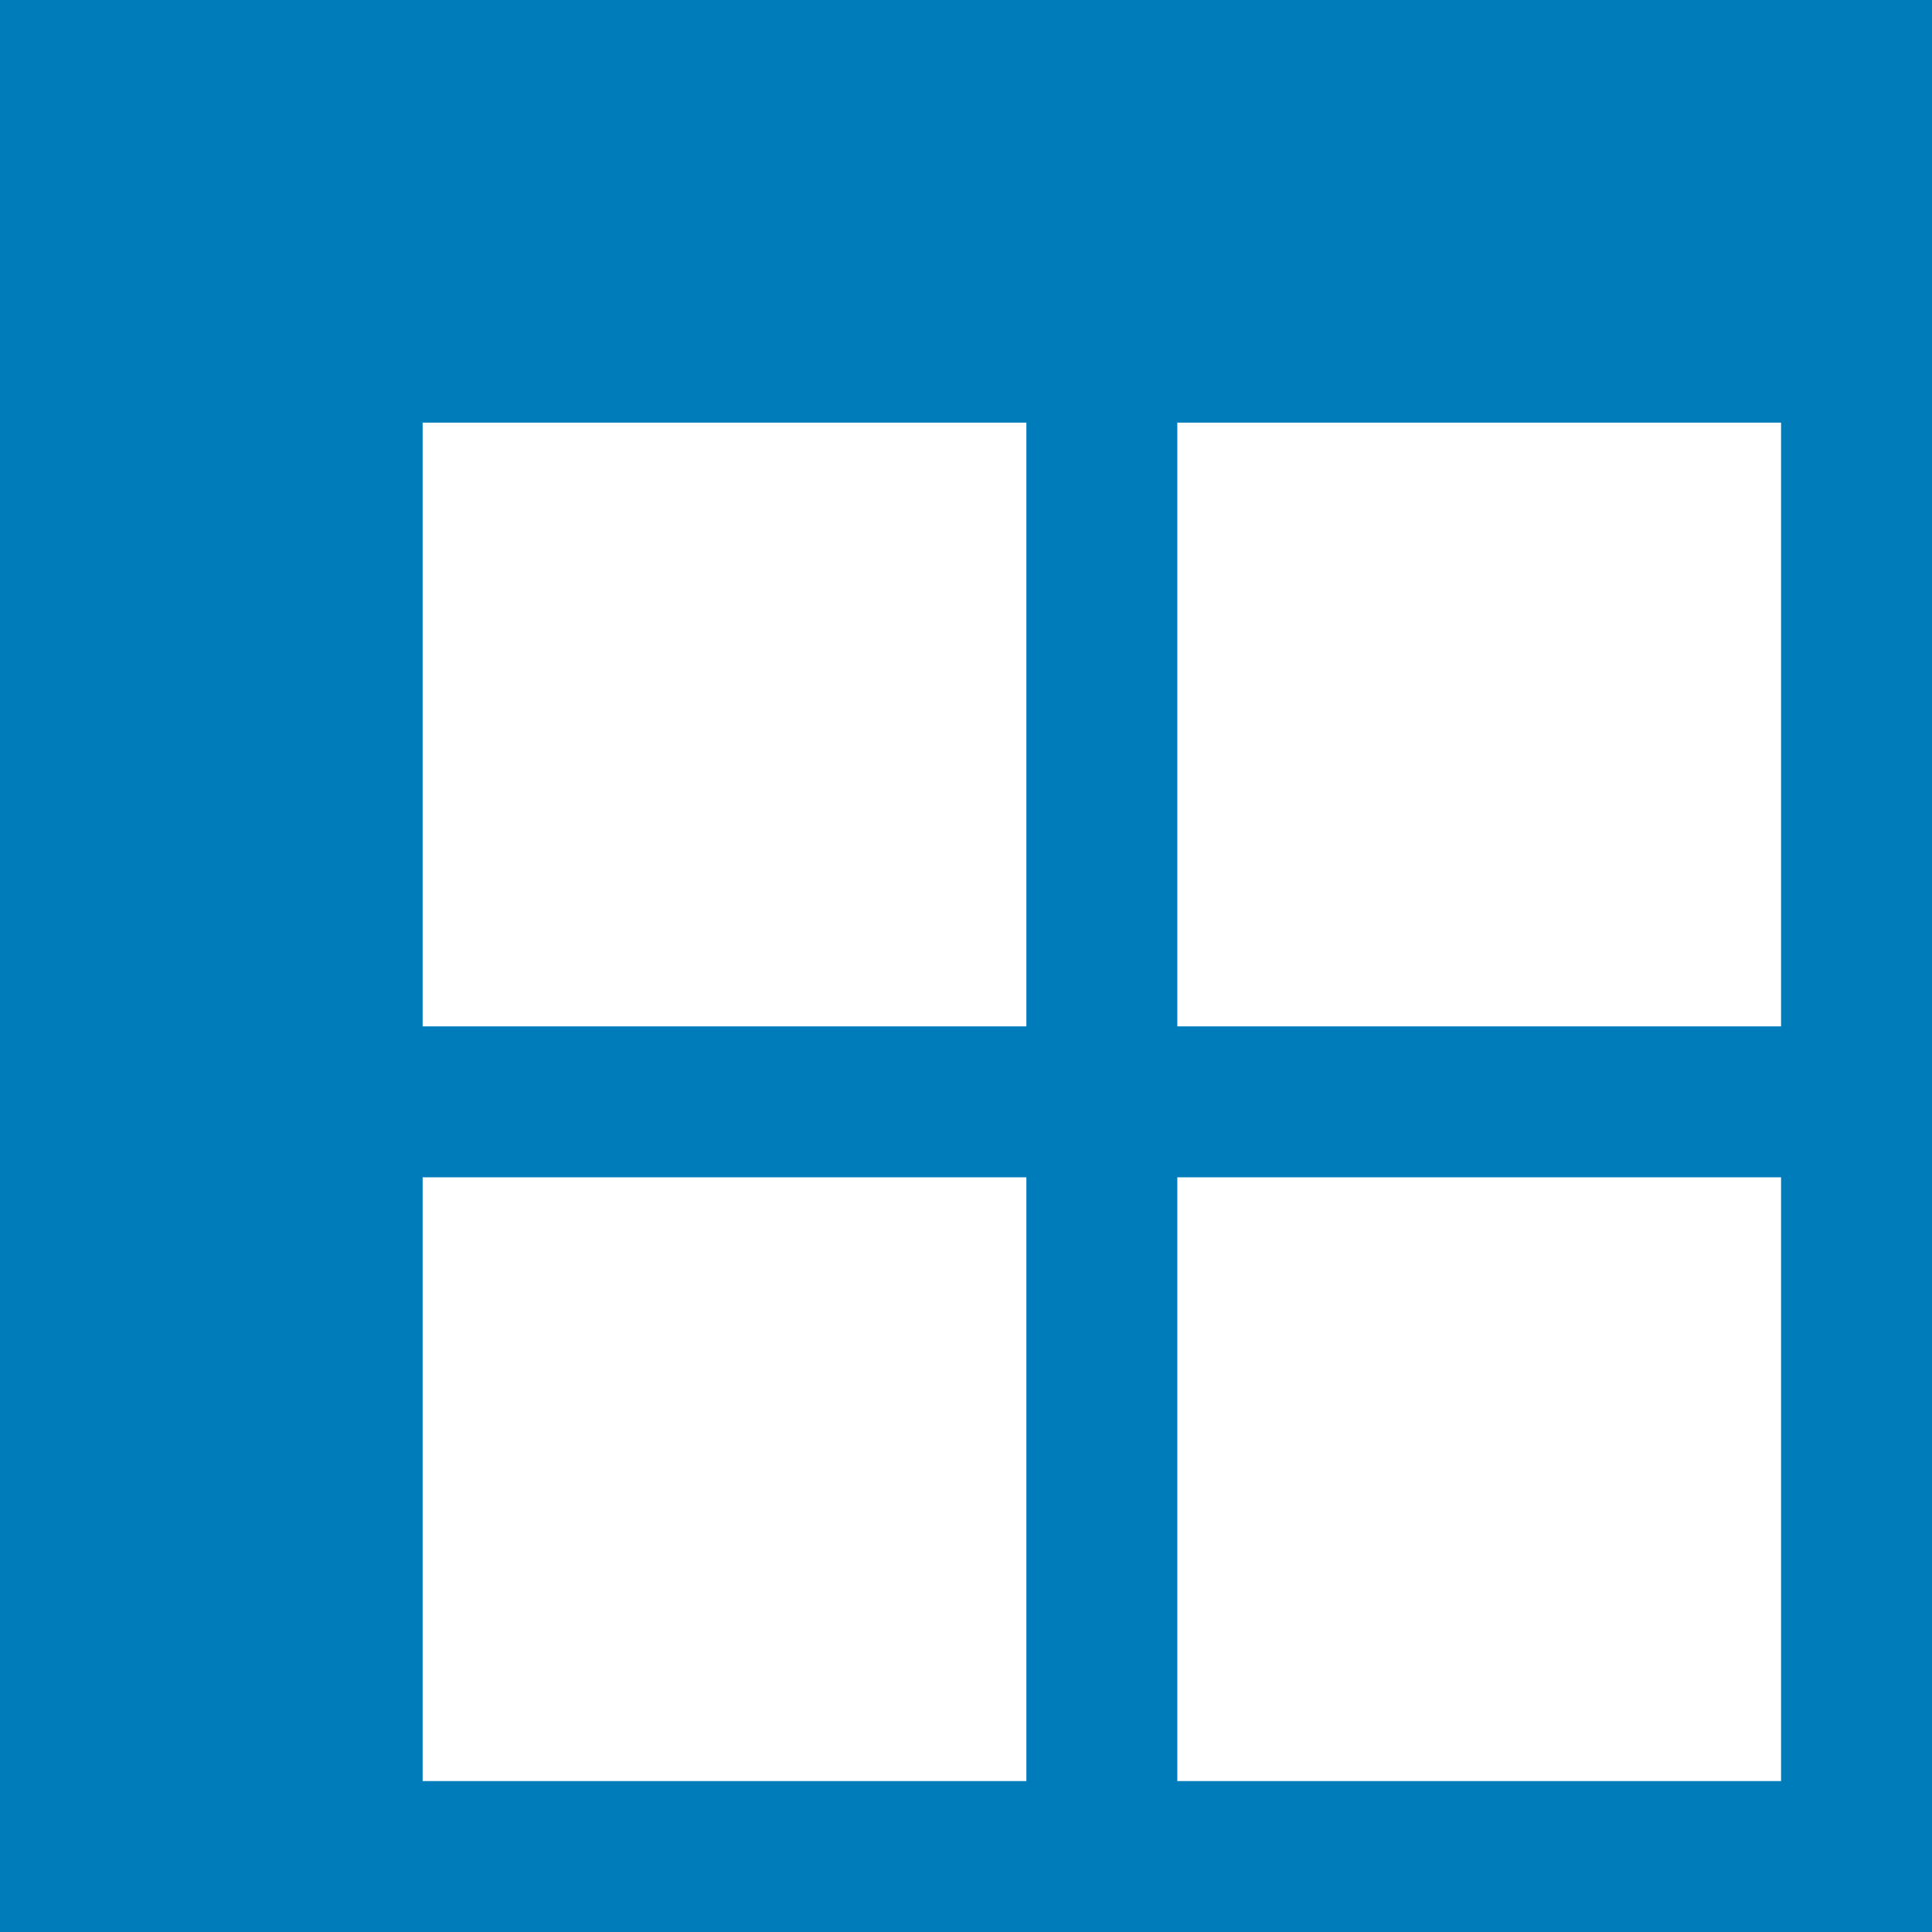 <?xml version="1.0" encoding="utf-8"?>
<!DOCTYPE svg PUBLIC "-//W3C//DTD SVG 1.1//EN" "http://www.w3.org/Graphics/SVG/1.1/DTD/svg11.dtd">
<svg version="1.1" id="custom-post-widget-logo" xmlns="http://www.w3.org/2000/svg" xmlns:xlink="http://www.w3.org/1999/xlink" x="0px" y="0px" viewBox="0 0 256 256" enable-background="new 0 0 256 256" xml:space="preserve">
	<rect fill="#007CBA" width="256" height="256"/>
	<rect x="156" y="56" fill="#FFFFFF" width="80" height="80"/>
	<rect x="56" y="56" fill="#FFFFFF" width="80" height="80"/>
	<rect x="56" y="156" fill="#FFFFFF" width="80" height="80"/>
	<rect x="156" y="156" fill="#FFFFFF" width="80" height="80"/>
</svg>